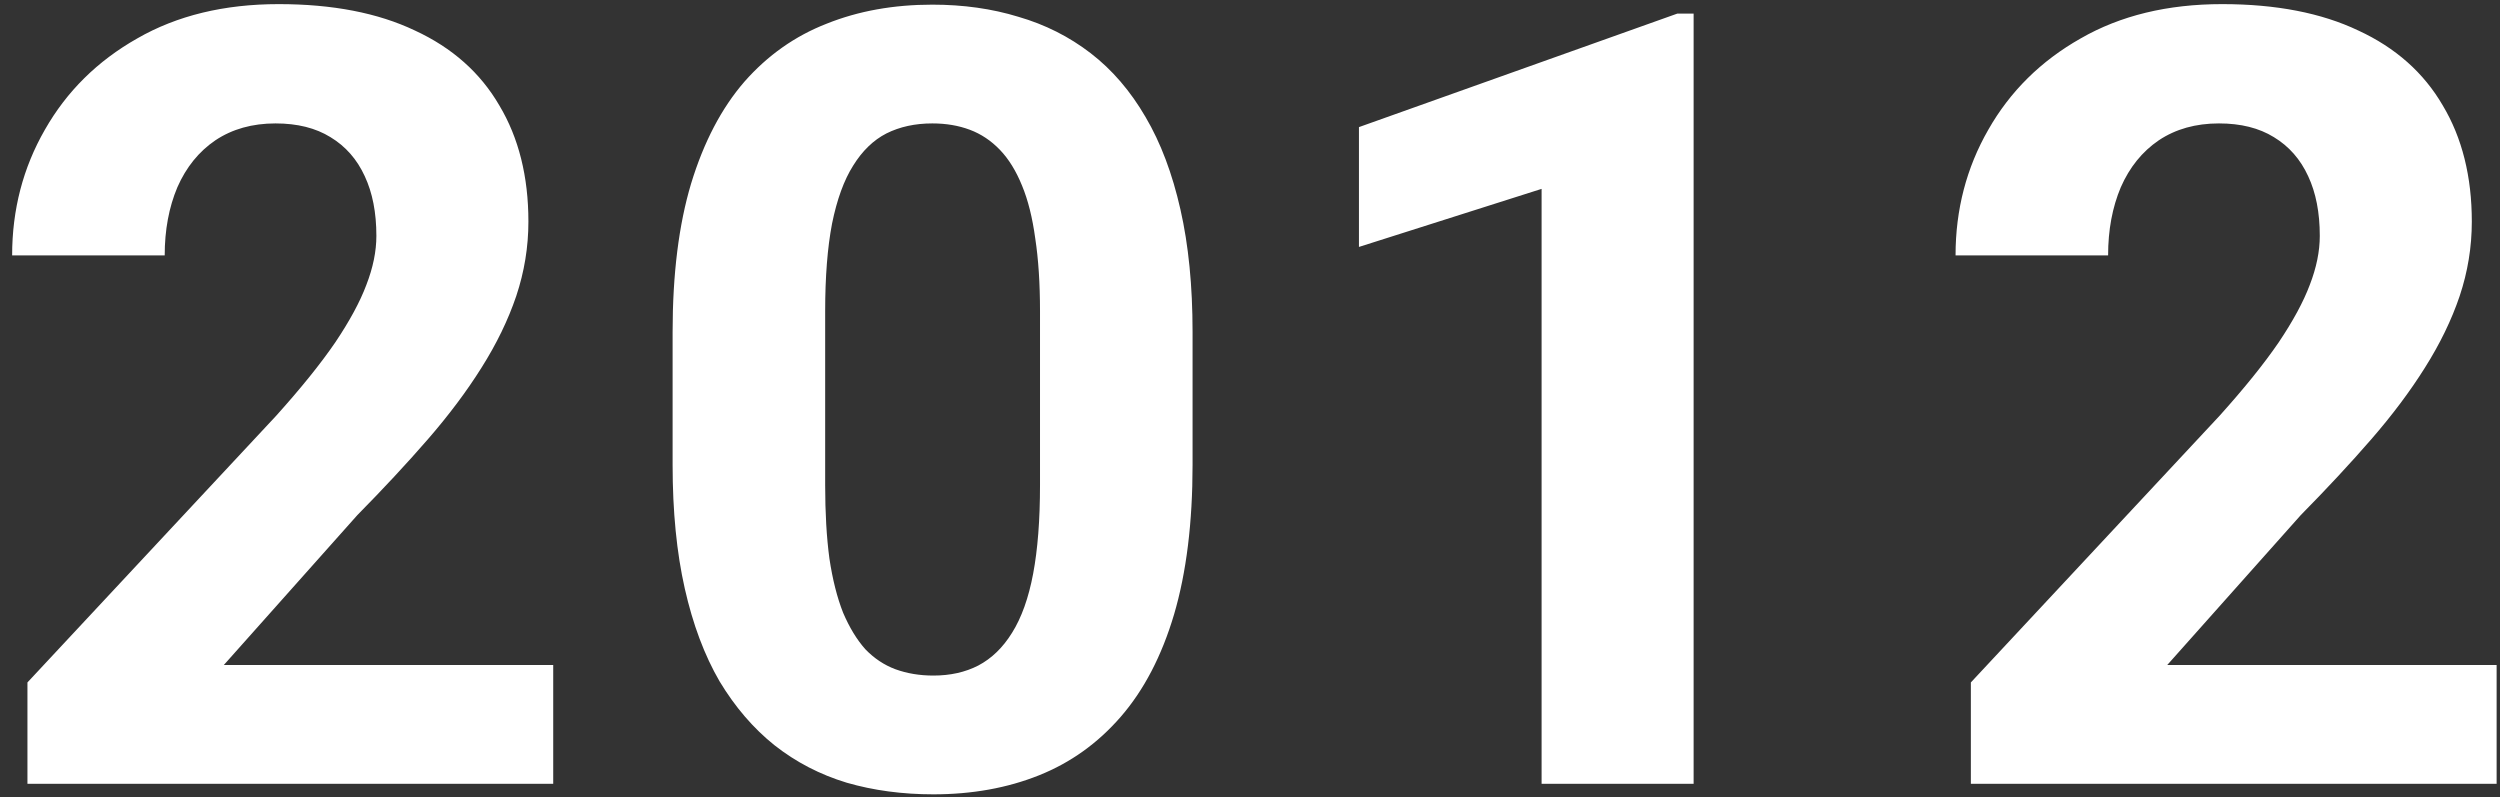 <svg width="185" height="59" viewBox="0 0 185 59" fill="none" xmlns="http://www.w3.org/2000/svg">
<rect x="0" y="0" width="185" height="59" fill="#333333" stroke="none"/>
<path d="M40.938 49.211V58H2.031V50.5L20.43 30.773C22.279 28.716 23.737 26.906 24.805 25.344C25.872 23.755 26.641 22.336 27.109 21.086C27.604 19.81 27.852 18.599 27.852 17.453C27.852 15.734 27.565 14.263 26.992 13.039C26.419 11.789 25.573 10.825 24.453 10.148C23.359 9.471 22.005 9.133 20.391 9.133C18.672 9.133 17.188 9.549 15.938 10.383C14.713 11.216 13.776 12.375 13.125 13.859C12.5 15.344 12.188 17.023 12.188 18.898H0.898C0.898 15.513 1.706 12.414 3.32 9.602C4.935 6.763 7.214 4.51 10.156 2.844C13.099 1.151 16.588 0.305 20.625 0.305C24.609 0.305 27.969 0.956 30.703 2.258C33.464 3.534 35.547 5.383 36.953 7.805C38.385 10.2 39.102 13.065 39.102 16.398C39.102 18.273 38.802 20.109 38.203 21.906C37.604 23.677 36.745 25.448 35.625 27.219C34.531 28.963 33.203 30.734 31.641 32.531C30.078 34.328 28.346 36.19 26.445 38.117L16.562 49.211H40.938ZM88.25 24.562V34.406C88.25 38.677 87.794 42.362 86.883 45.461C85.971 48.534 84.656 51.06 82.938 53.039C81.245 54.992 79.227 56.438 76.883 57.375C74.539 58.312 71.935 58.781 69.07 58.781C66.779 58.781 64.643 58.495 62.664 57.922C60.685 57.323 58.901 56.398 57.312 55.148C55.75 53.898 54.396 52.323 53.25 50.422C52.13 48.495 51.271 46.203 50.672 43.547C50.073 40.891 49.773 37.844 49.773 34.406V24.562C49.773 20.292 50.229 16.633 51.141 13.586C52.078 10.513 53.393 8 55.086 6.047C56.805 4.094 58.836 2.661 61.18 1.75C63.523 0.812 66.128 0.344 68.992 0.344C71.284 0.344 73.406 0.643 75.359 1.242C77.338 1.815 79.122 2.714 80.711 3.938C82.299 5.161 83.654 6.737 84.773 8.664C85.893 10.565 86.753 12.844 87.352 15.5C87.951 18.13 88.25 21.151 88.25 24.562ZM76.961 35.891V23.039C76.961 20.982 76.844 19.185 76.609 17.648C76.401 16.112 76.076 14.81 75.633 13.742C75.19 12.648 74.643 11.763 73.992 11.086C73.341 10.409 72.599 9.914 71.766 9.602C70.932 9.289 70.008 9.133 68.992 9.133C67.716 9.133 66.583 9.38 65.594 9.875C64.63 10.37 63.81 11.164 63.133 12.258C62.456 13.325 61.935 14.758 61.57 16.555C61.232 18.326 61.062 20.487 61.062 23.039V35.891C61.062 37.948 61.167 39.758 61.375 41.32C61.609 42.883 61.948 44.224 62.391 45.344C62.859 46.438 63.406 47.336 64.031 48.039C64.682 48.716 65.424 49.211 66.258 49.523C67.117 49.836 68.055 49.992 69.07 49.992C70.32 49.992 71.427 49.745 72.391 49.25C73.38 48.729 74.213 47.922 74.891 46.828C75.594 45.708 76.115 44.25 76.453 42.453C76.792 40.656 76.961 38.469 76.961 35.891ZM125.328 1.008V58H114.078V13.977L100.562 18.273V9.406L124.117 1.008H125.328ZM184.75 49.211V58H145.844V50.5L164.242 30.773C166.091 28.716 167.549 26.906 168.617 25.344C169.685 23.755 170.453 22.336 170.922 21.086C171.417 19.81 171.664 18.599 171.664 17.453C171.664 15.734 171.378 14.263 170.805 13.039C170.232 11.789 169.385 10.825 168.266 10.148C167.172 9.471 165.818 9.133 164.203 9.133C162.484 9.133 161 9.549 159.75 10.383C158.526 11.216 157.589 12.375 156.938 13.859C156.312 15.344 156 17.023 156 18.898H144.711C144.711 15.513 145.518 12.414 147.133 9.602C148.747 6.763 151.026 4.51 153.969 2.844C156.911 1.151 160.401 0.305 164.438 0.305C168.422 0.305 171.781 0.956 174.516 2.258C177.276 3.534 179.359 5.383 180.766 7.805C182.198 10.2 182.914 13.065 182.914 16.398C182.914 18.273 182.615 20.109 182.016 21.906C181.417 23.677 180.557 25.448 179.438 27.219C178.344 28.963 177.016 30.734 175.453 32.531C173.891 34.328 172.159 36.19 170.258 38.117L160.375 49.211H184.75Z" fill="white"/>
</svg>
